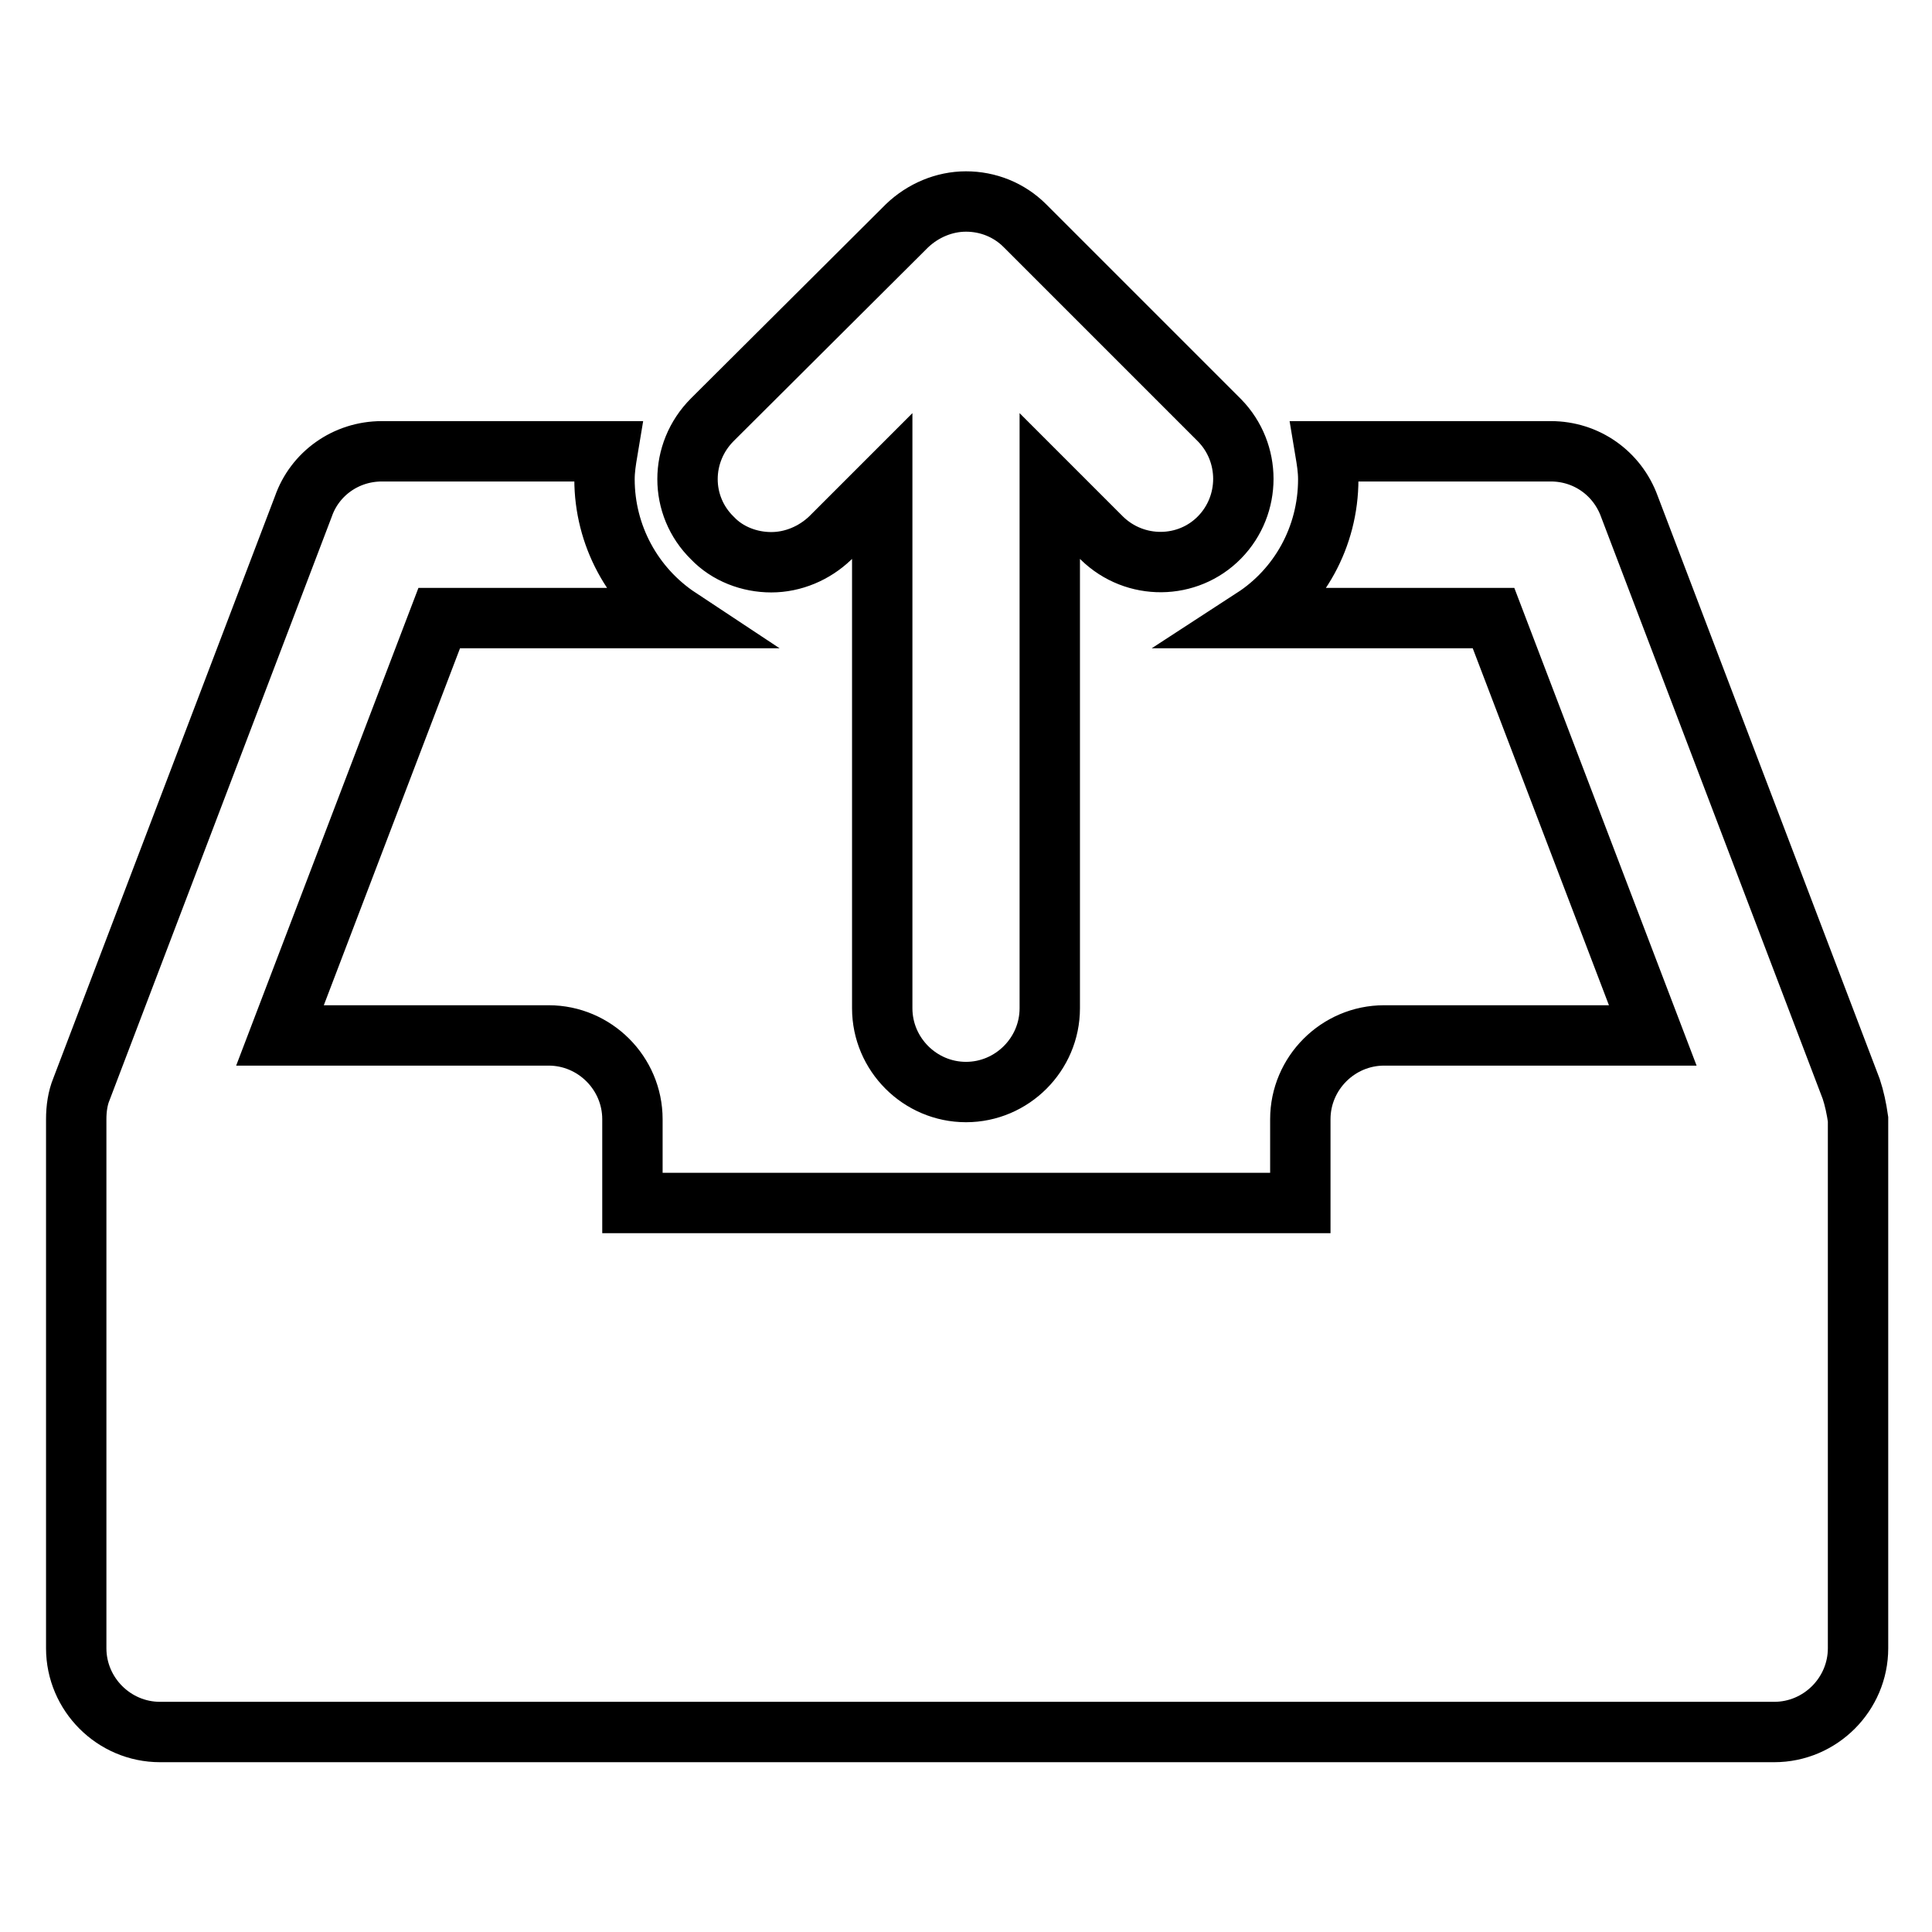 <?xml version="1.0" encoding="utf-8"?>
<!-- Svg Vector Icons : http://www.onlinewebfonts.com/icon -->
<!DOCTYPE svg PUBLIC "-//W3C//DTD SVG 1.1//EN" "http://www.w3.org/Graphics/SVG/1.1/DTD/svg11.dtd">
<svg version="1.1" xmlns="http://www.w3.org/2000/svg" xmlns:xlink="http://www.w3.org/1999/xlink" x="0px" y="0px" viewBox="0 0 256 256" enable-background="new 0 0 256 256" xml:space="preserve">
<g> <path stroke-width="8" fill-opacity="0" stroke="#000000"  d="M102.2,74.5c2.9,0,5.7-1.2,7.8-3.2l6.9-6.9v69.2c0,6.1,5,11.1,11.1,11.1c6.1,0,11.1-5,11.1-11.1V64.4 l6.9,6.9c4.4,4.3,11.4,4.2,15.6-0.1c4.2-4.3,4.2-11.2,0-15.5l-25.8-25.8c-2.1-2.1-4.9-3.2-7.8-3.2c-2.9,0-5.7,1.2-7.8,3.2 L94.4,55.6C90,60,90,67,94.4,71.3C96.4,73.4,99.3,74.5,102.2,74.5z M245.3,144.3l-29.4-77.2c-1.6-4.4-5.7-7.3-10.4-7.3h-29.9 c0.2,1.2,0.4,2.4,0.4,3.7c0,7.7-3.9,14.5-9.9,18.4h31.8l21.1,55.3h-35.6c-6.1,0-11.1,5-11.1,11.1v11.1H83.8v-11.1 c0-6.1-5-11.1-11.1-11.1H37.1l21.1-55.3H90c-6.2-4.1-9.9-11-9.9-18.4c0-1.3,0.2-2.5,0.4-3.7H50.6c-4.8,0-8.9,3-10.4,7.3l-29.4,77.2 c-0.5,1.2-0.7,2.6-0.7,4v70.1c0,6.1,5,11.1,11.1,11.1h213.9c6.1,0,11.1-5,11.1-11.1v-70.1C246,146.9,245.7,145.5,245.3,144.3z"/></g>
</svg>
